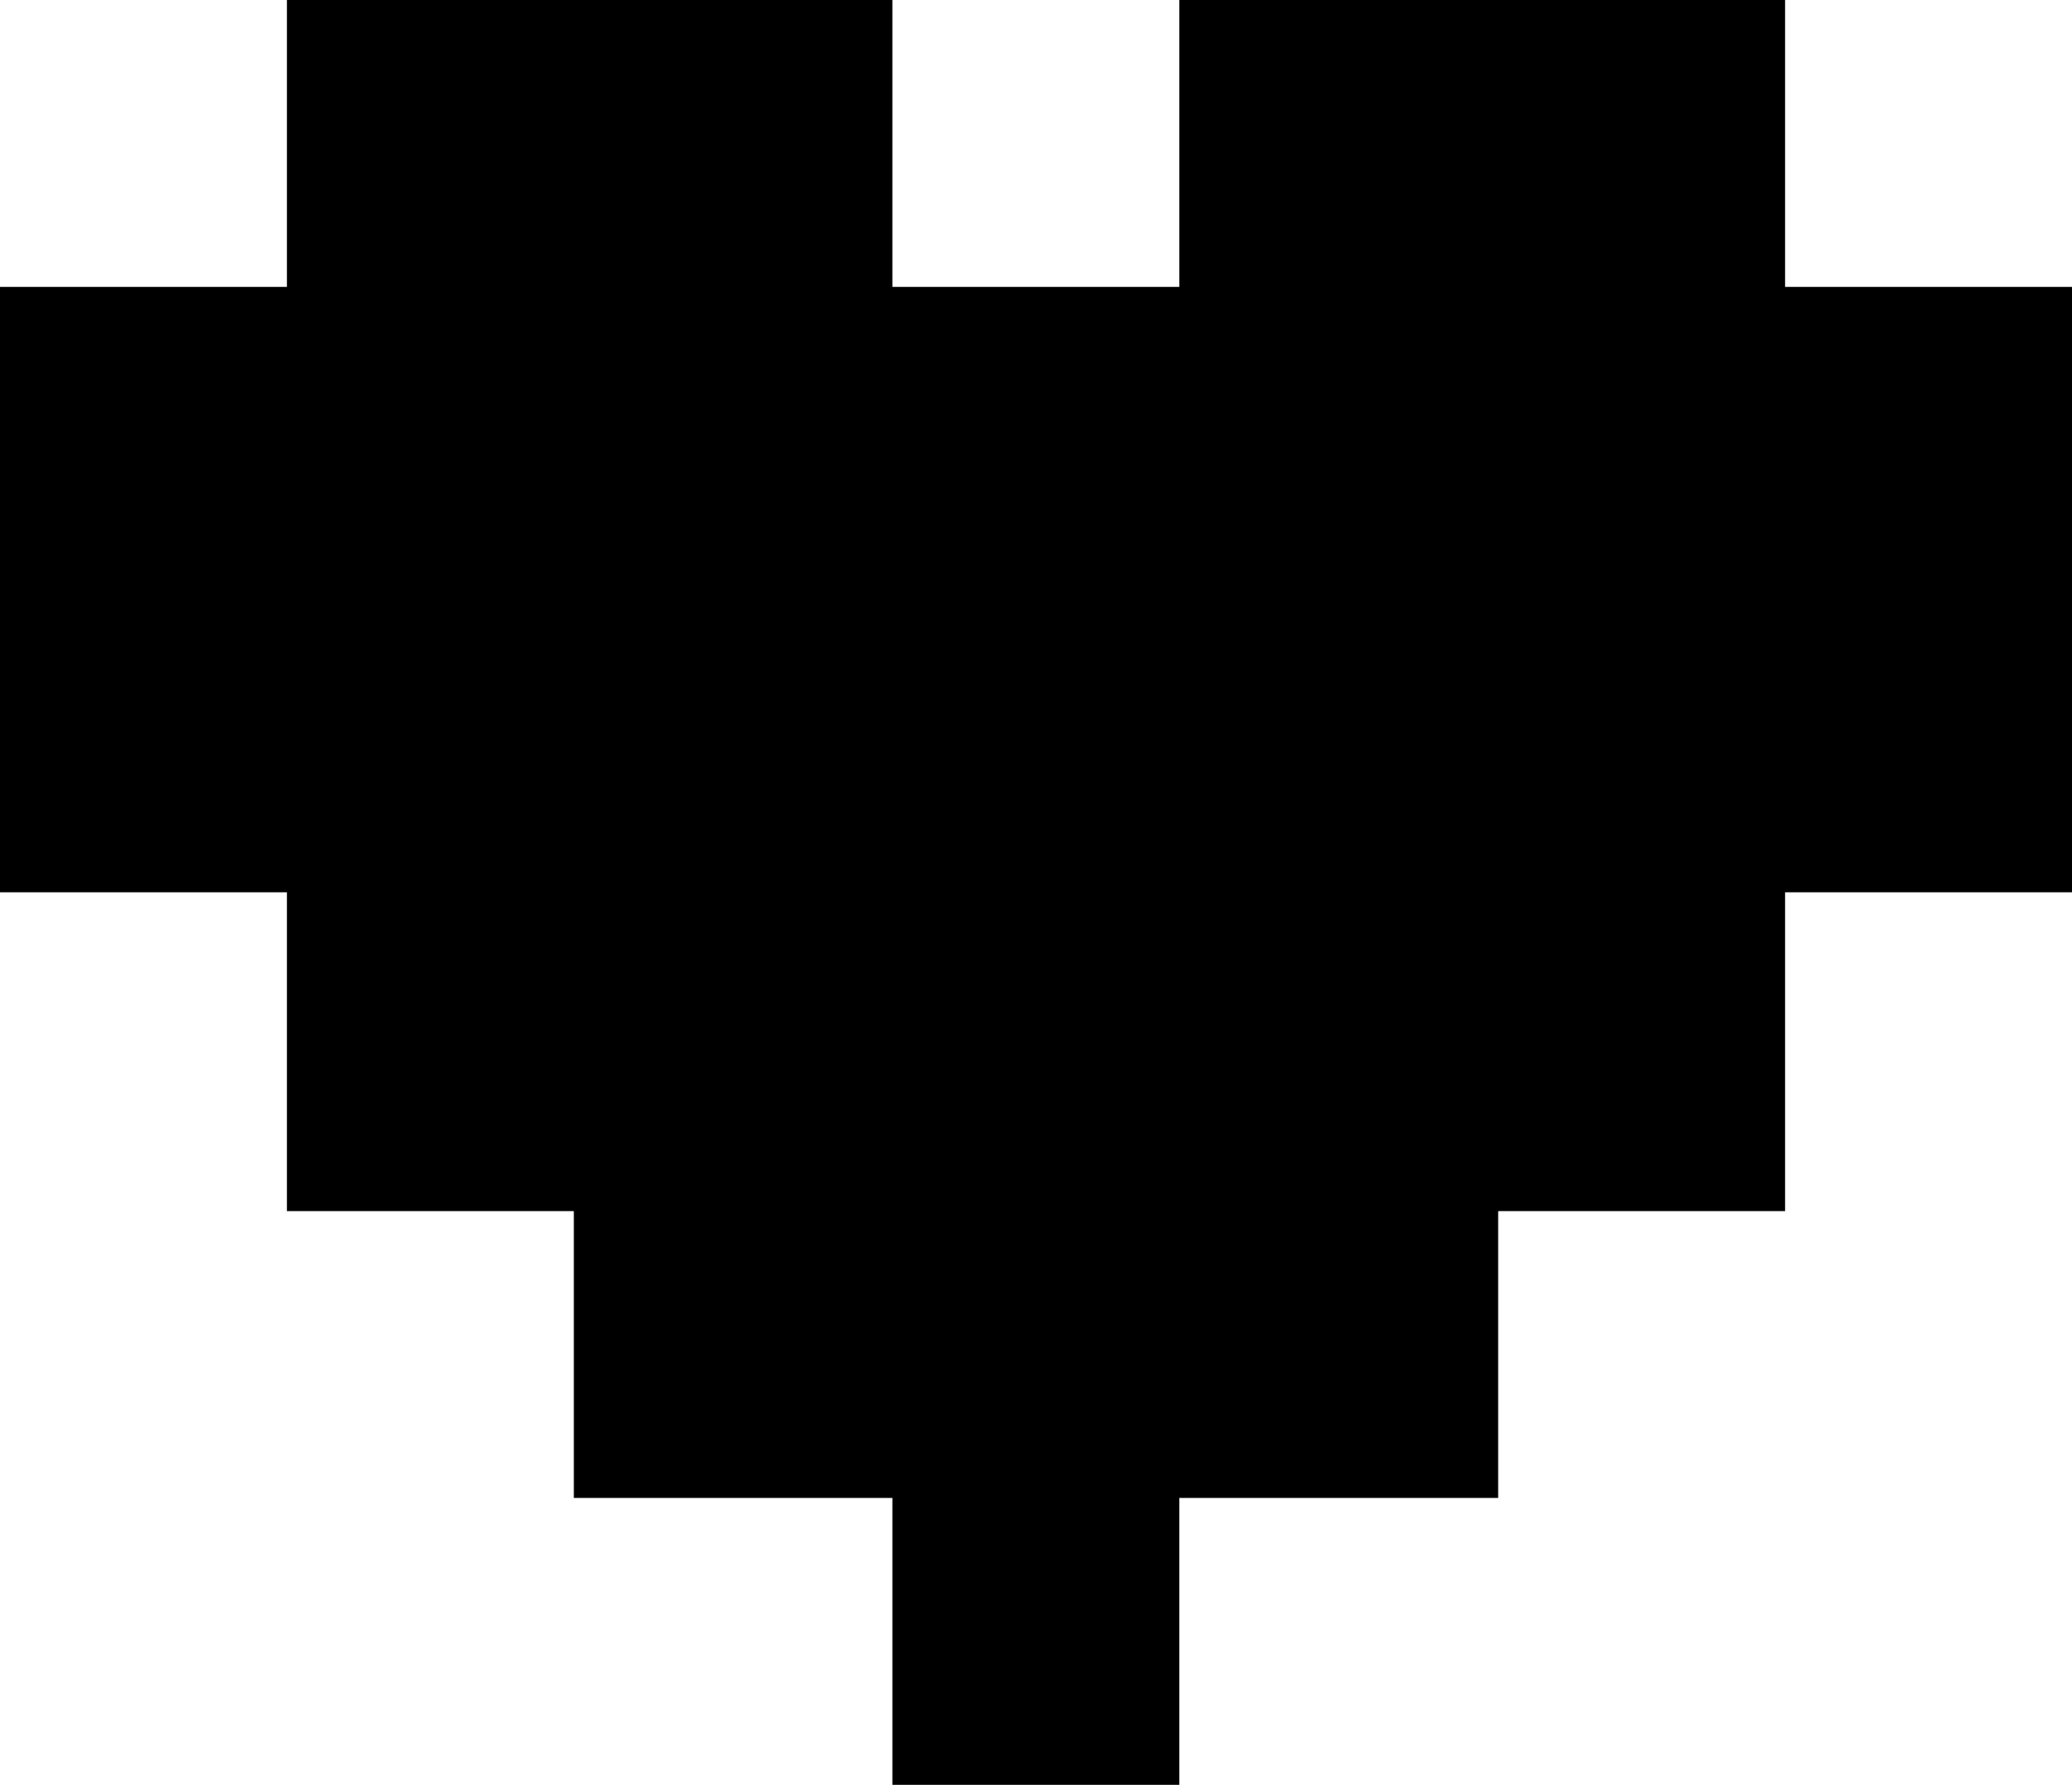 <?xml version="1.0" encoding="UTF-8"?> <svg xmlns="http://www.w3.org/2000/svg" viewBox="0 0 62.9 54.19"> <title>Ресурс 76</title> <g id="Слой_2" data-name="Слой 2"> <g id="Слой_1-2" data-name="Слой 1"> <g id="Layer_2-7-3" data-name="Layer 2-7-3"> <g id="Layer_1-2-7-3" data-name="Layer 1-2-7-3"> <polygon points="62.9 8.71 54.19 8.71 54.19 0 35.8 0 35.8 8.71 27.09 8.71 27.09 0 8.71 0 8.71 8.71 0 8.71 0 27.09 8.71 27.09 8.71 36.77 17.42 36.77 17.42 45.48 27.09 45.48 27.09 54.19 35.8 54.19 35.8 45.48 45.48 45.48 45.48 36.77 54.19 36.77 54.19 27.09 62.9 27.09 62.9 8.71"></polygon> </g> </g> </g> </g> </svg> 